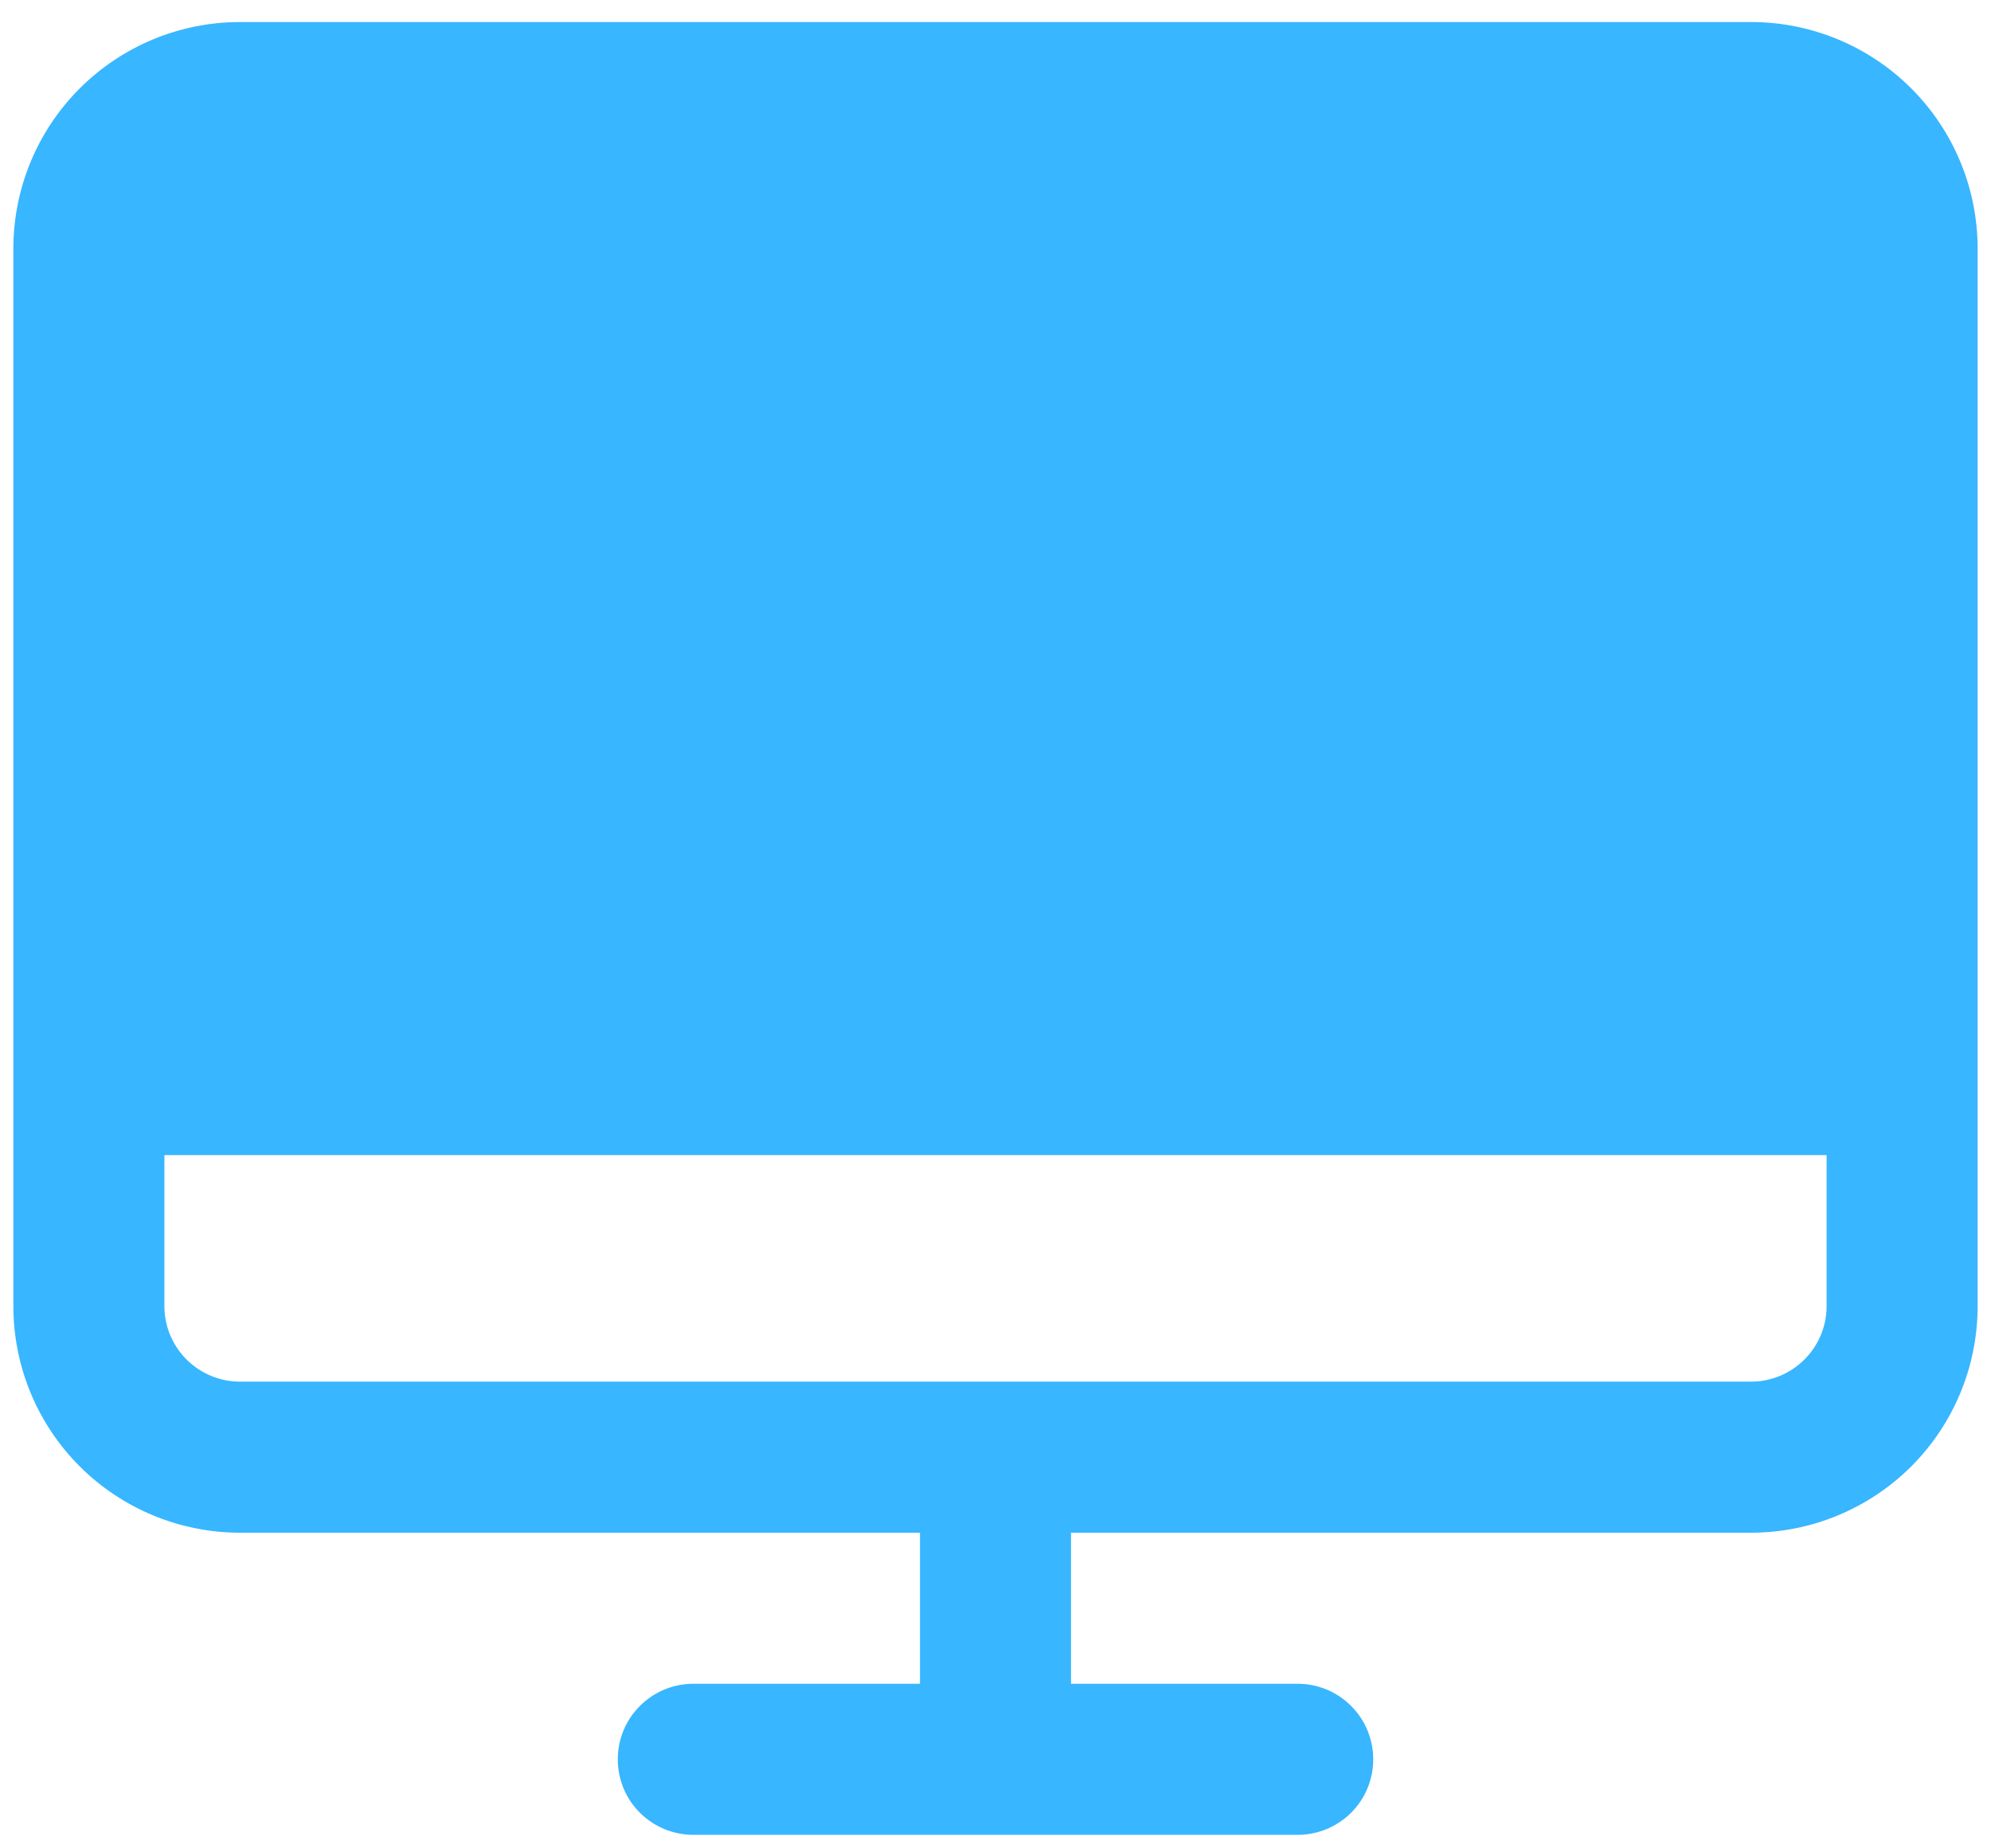 <svg xmlns="http://www.w3.org/2000/svg" fill="none" viewBox="0 0 28 26" height="26" width="28">
<path fill="#38B6FF" d="M24.625 0.31H3.375C2.53 0.31 1.719 0.646 1.121 1.244C0.523 1.842 0.188 2.652 0.188 3.498V18.373C0.188 19.218 0.523 20.029 1.121 20.627C1.719 21.224 2.53 21.56 3.375 21.56H12.938V23.685H9.75C9.468 23.685 9.198 23.797 8.999 23.997C8.799 24.196 8.688 24.466 8.688 24.748C8.688 25.03 8.799 25.3 8.999 25.499C9.198 25.698 9.468 25.81 9.75 25.81H18.25C18.532 25.81 18.802 25.698 19.001 25.499C19.201 25.3 19.312 25.03 19.312 24.748C19.312 24.466 19.201 24.196 19.001 23.997C18.802 23.797 18.532 23.685 18.25 23.685H15.062V21.56H24.625C25.47 21.56 26.281 21.224 26.879 20.627C27.477 20.029 27.812 19.218 27.812 18.373V3.498C27.812 2.652 27.477 1.842 26.879 1.244C26.281 0.646 25.47 0.31 24.625 0.31ZM24.625 19.435H3.375C3.093 19.435 2.823 19.323 2.624 19.124C2.424 18.925 2.312 18.655 2.312 18.373V16.248H25.688V18.373C25.688 18.655 25.576 18.925 25.376 19.124C25.177 19.323 24.907 19.435 24.625 19.435Z"></path>
</svg>
